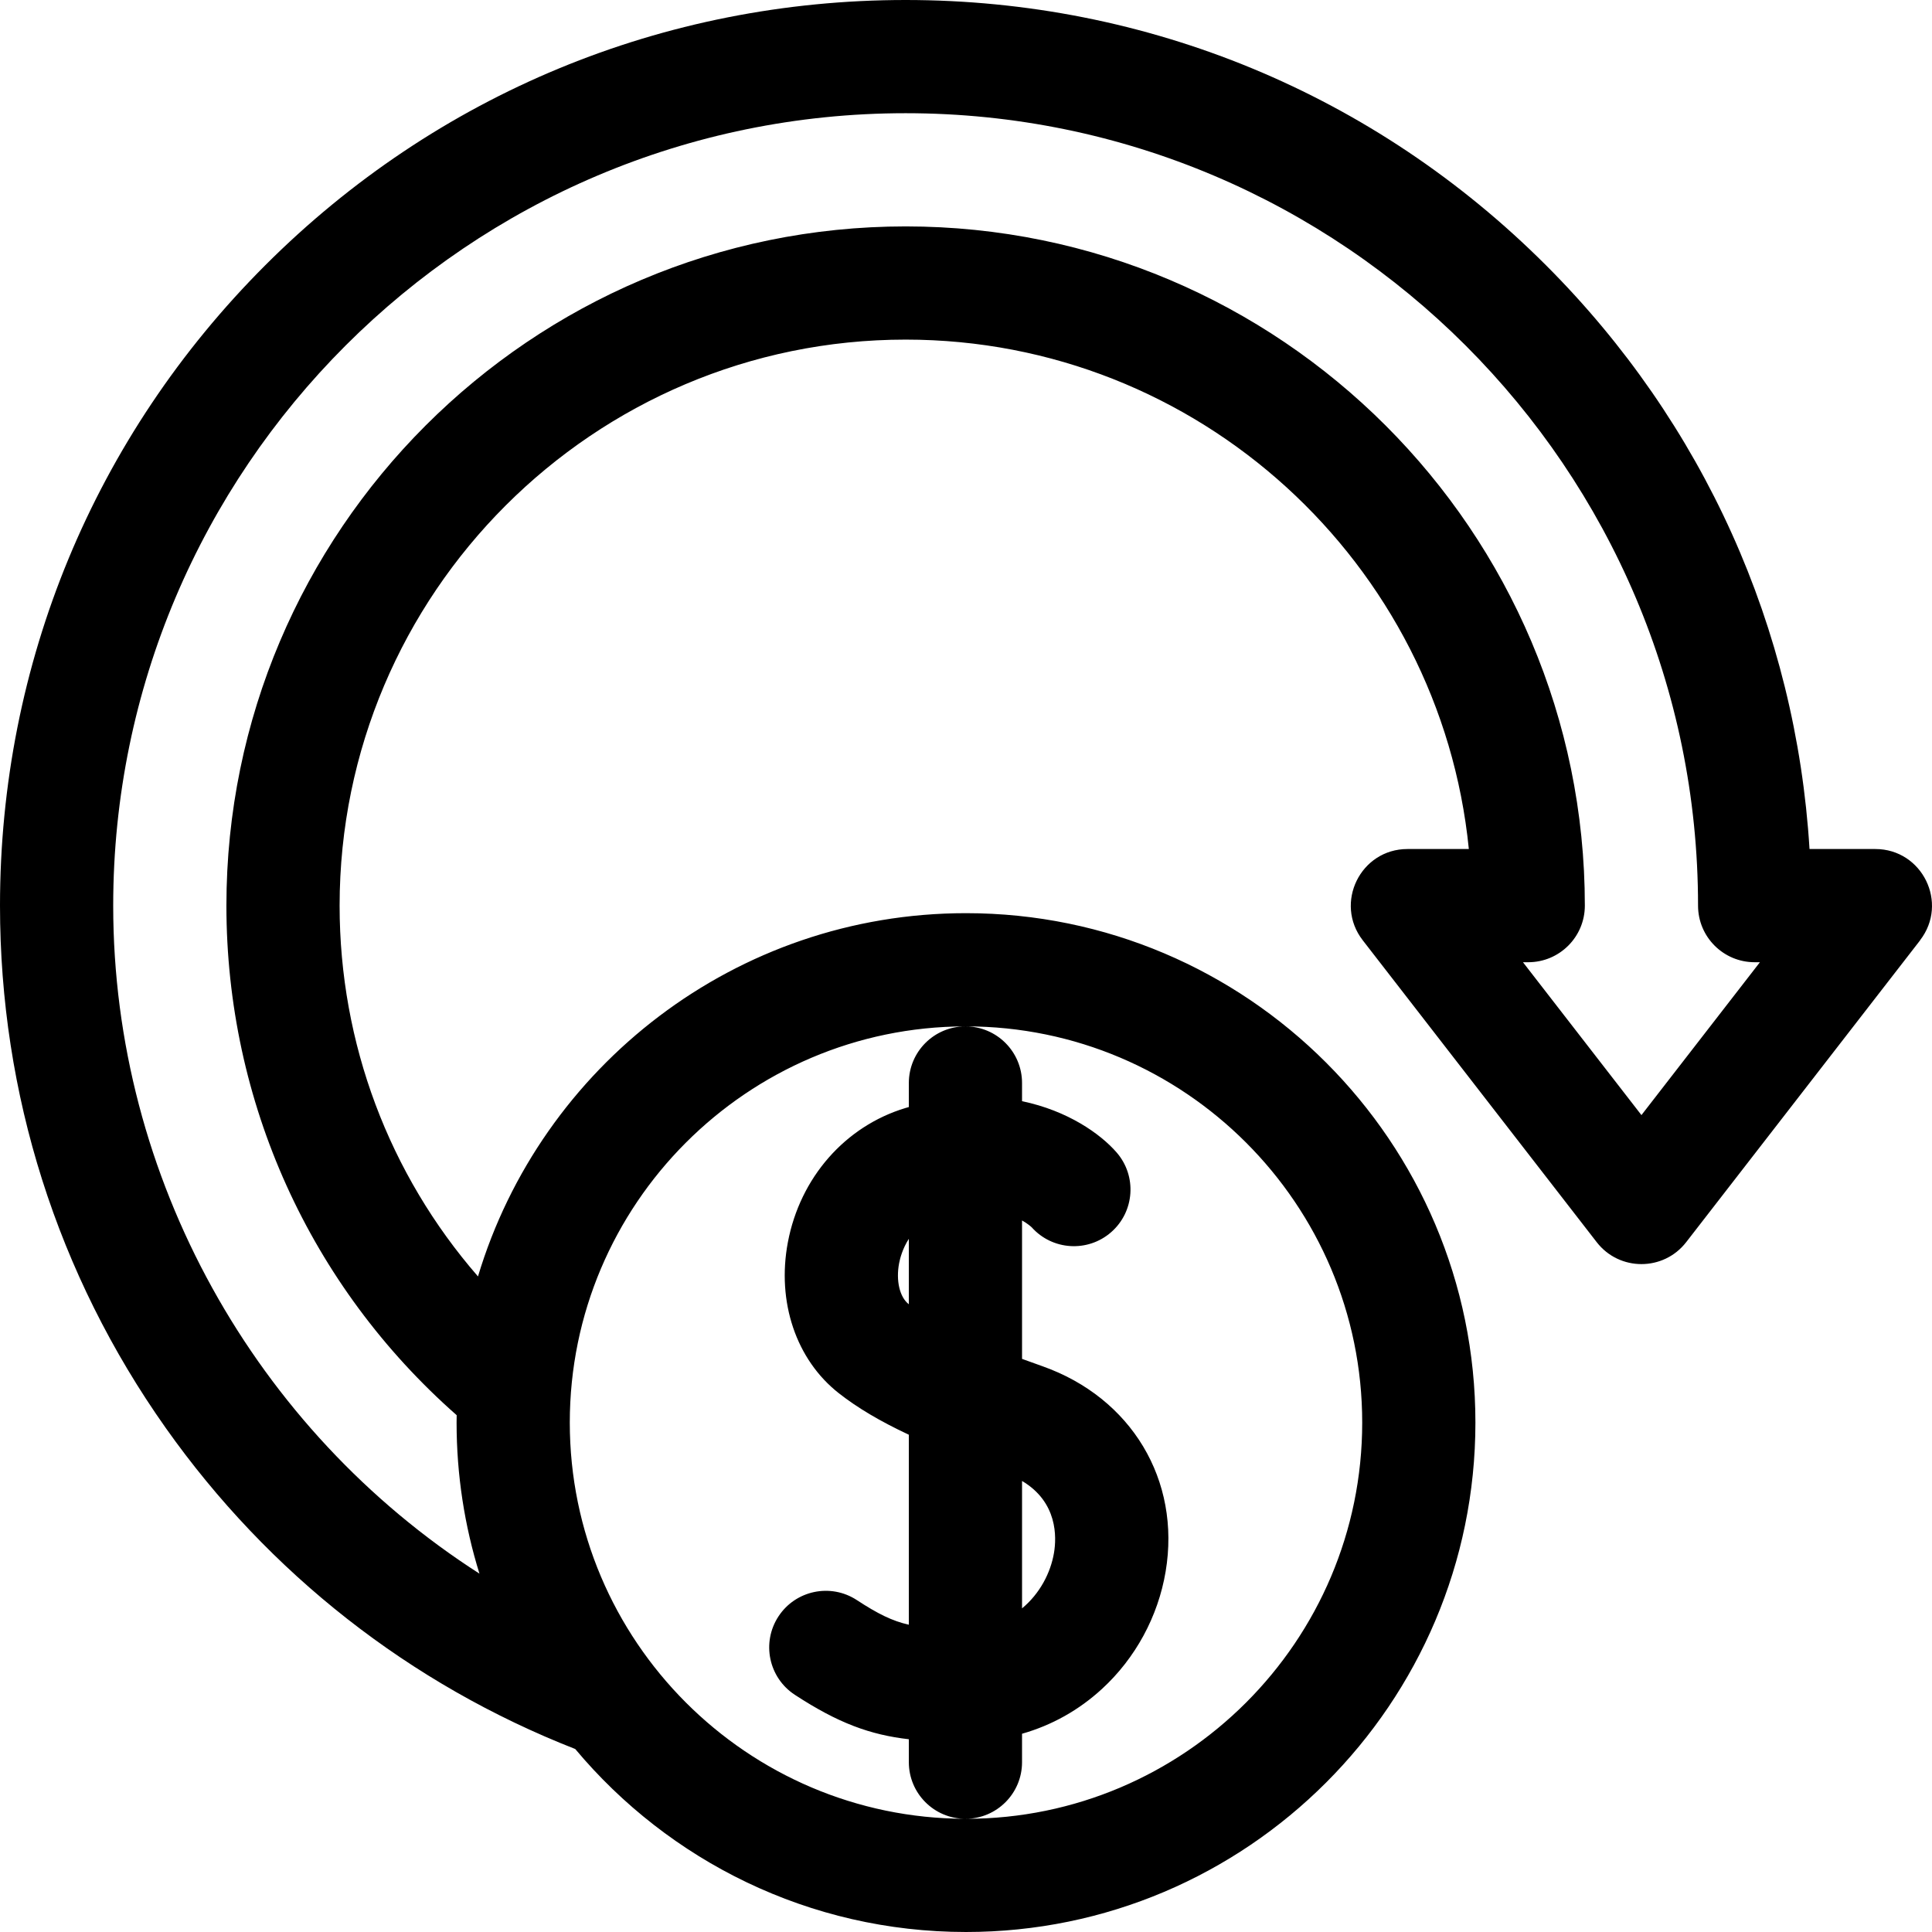 <svg id="Capa_1" enable-background="new 0 0 512 512" height="512" viewBox="0 0 512 512" width="512" xmlns="http://www.w3.org/2000/svg"><g><path d="m496.972 225h-17.43c-3.58-58.466-28.059-112.929-69.837-154.706-45.329-45.33-105.599-70.294-169.705-70.294s-124.376 24.964-169.705 70.294c-45.33 45.33-70.295 105.6-70.295 169.706 0 49.915 15.182 97.771 43.903 138.393 27.298 38.609 64.766 67.969 108.541 85.114 24.784 29.619 62.005 48.493 103.556 48.493 74.439 0 135-60.561 135-135s-60.561-135-135-135c-60.982 0-112.64 40.647-129.329 96.268-23.539-27.07-36.671-61.708-36.671-98.268 0-82.71 67.29-150 150-150 77.646 0 141.704 59.308 149.256 135h-16.256c-12.47 0-19.495 14.332-11.856 24.188l62 80c6.005 7.749 17.707 7.749 23.712 0l62-80h-.028c7.639-9.856.614-24.188-11.856-24.188zm-204.918 222.563c8.866-8.146 14.851-19.183 16.85-31.076 4.071-24.212-9.062-46.088-32.679-54.437-1.772-.626-3.569-1.272-5.372-1.933v-36.685c1.508.854 2.36 1.625 2.573 1.83 5.464 6.098 14.831 6.69 21.021 1.296 6.246-5.441 6.898-14.916 1.456-21.163-4.288-4.921-12.92-11.045-25.051-13.57v-4.825c0-8.274-6.7-14.982-14.97-14.999.039 0 .079-.001.118-.001 57.897 0 105 47.103 105 105s-47.103 105-105 105c-.039 0-.078-.001-.118-.001 8.27-.016 14.97-6.724 14.97-14.999v-7.54c7.873-2.236 15.049-6.244 21.202-11.897zm-21.201-21.332v-33.762c9.476 5.616 9.158 14.928 8.467 19.044-.89 5.291-3.75 10.814-8.467 14.718zm-15.05-154.229c-8.261.027-14.95 6.73-14.95 14.998v6.38c-.292.084-.579.158-.873.246-16.009 4.822-27.96 18.465-31.19 35.605-2.977 15.794 2.195 31.112 13.497 39.977 4.904 3.846 10.818 7.379 18.566 11.011v50.347c-4.39-.984-8.223-2.891-13.792-6.534-6.933-4.536-16.23-2.592-20.765 4.341s-2.592 16.229 4.341 20.765c11.466 7.5 19.97 10.61 30.216 11.78v6.082c0 8.268 6.689 14.97 14.95 14.998-57.807-.107-104.803-47.166-104.803-104.998s46.996-104.891 104.803-104.998zm-14.95 56.294v17.344c-.016-.012-.035-.025-.051-.038-2.382-1.867-3.398-6.214-2.531-10.815.226-1.203.895-3.871 2.582-6.491zm194.147-32.783-31.397-40.513h1.397c8.284 0 15-6.716 15-15 0-99.252-80.748-180-180-180s-180 80.748-180 180c0 52.031 22.154 100.812 61.025 135.041-.009.653-.025 1.304-.025 1.959 0 13.932 2.122 27.377 6.059 40.031-59.385-38.083-97.059-104.757-97.059-177.031 0-115.795 94.206-210 210-210s210 94.205 210 210c0 8.284 6.716 15 15 15h1.397z"/></g></svg>